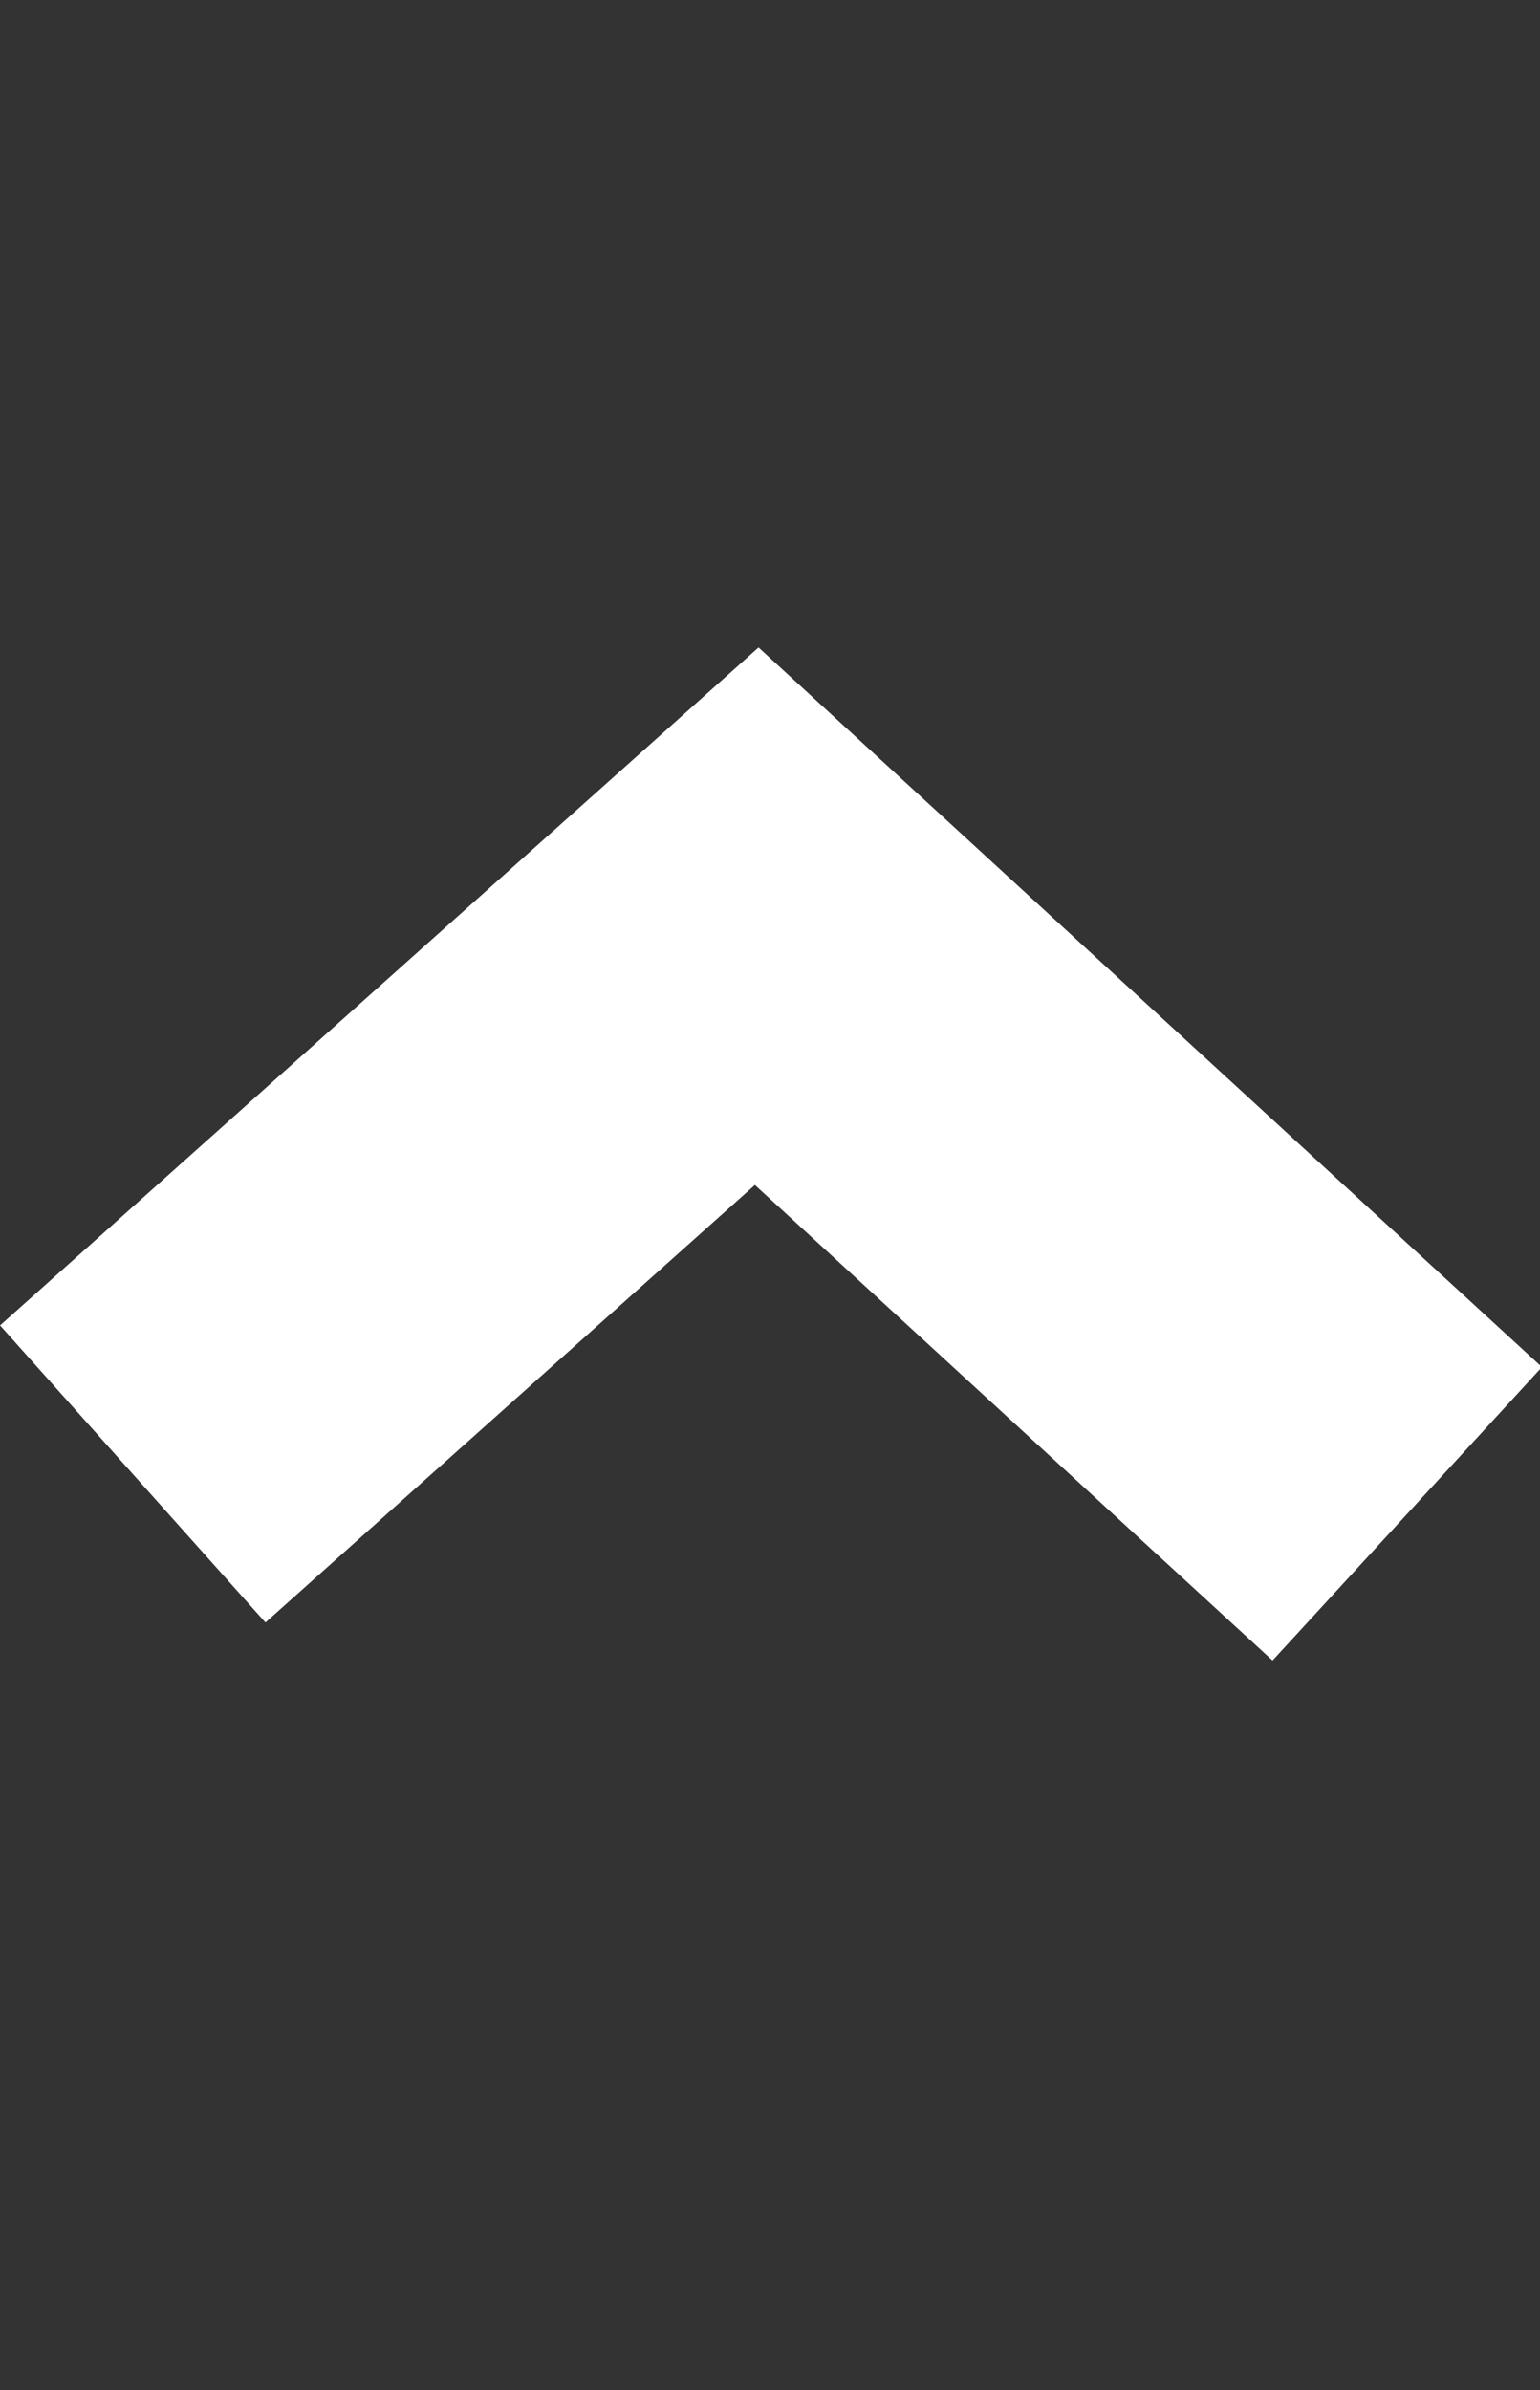<?xml version="1.0" encoding="utf-8"?>
<!-- Generator: Adobe Illustrator 17.1.0, SVG Export Plug-In . SVG Version: 6.00 Build 0)  -->
<!DOCTYPE svg PUBLIC "-//W3C//DTD SVG 1.1//EN" "http://www.w3.org/Graphics/SVG/1.1/DTD/svg11.dtd">
<svg version="1.1" id="Layer_1" xmlns="http://www.w3.org/2000/svg" xmlns:xlink="http://www.w3.org/1999/xlink" x="0px" y="0px"
	 viewBox="0 0 11.6 18" enable-background="new 0 0 11.6 18" xml:space="preserve">
<rect x="0" y="0" width="11.6" height="18" fill="#333333" stroke="none"/>
<polyline fill="none" stroke="#FFFFFF" stroke-width="3" stroke-miterlimit="10" points="1,11.1 5.7,6.9 10.6,11.4 "/>
</svg>
